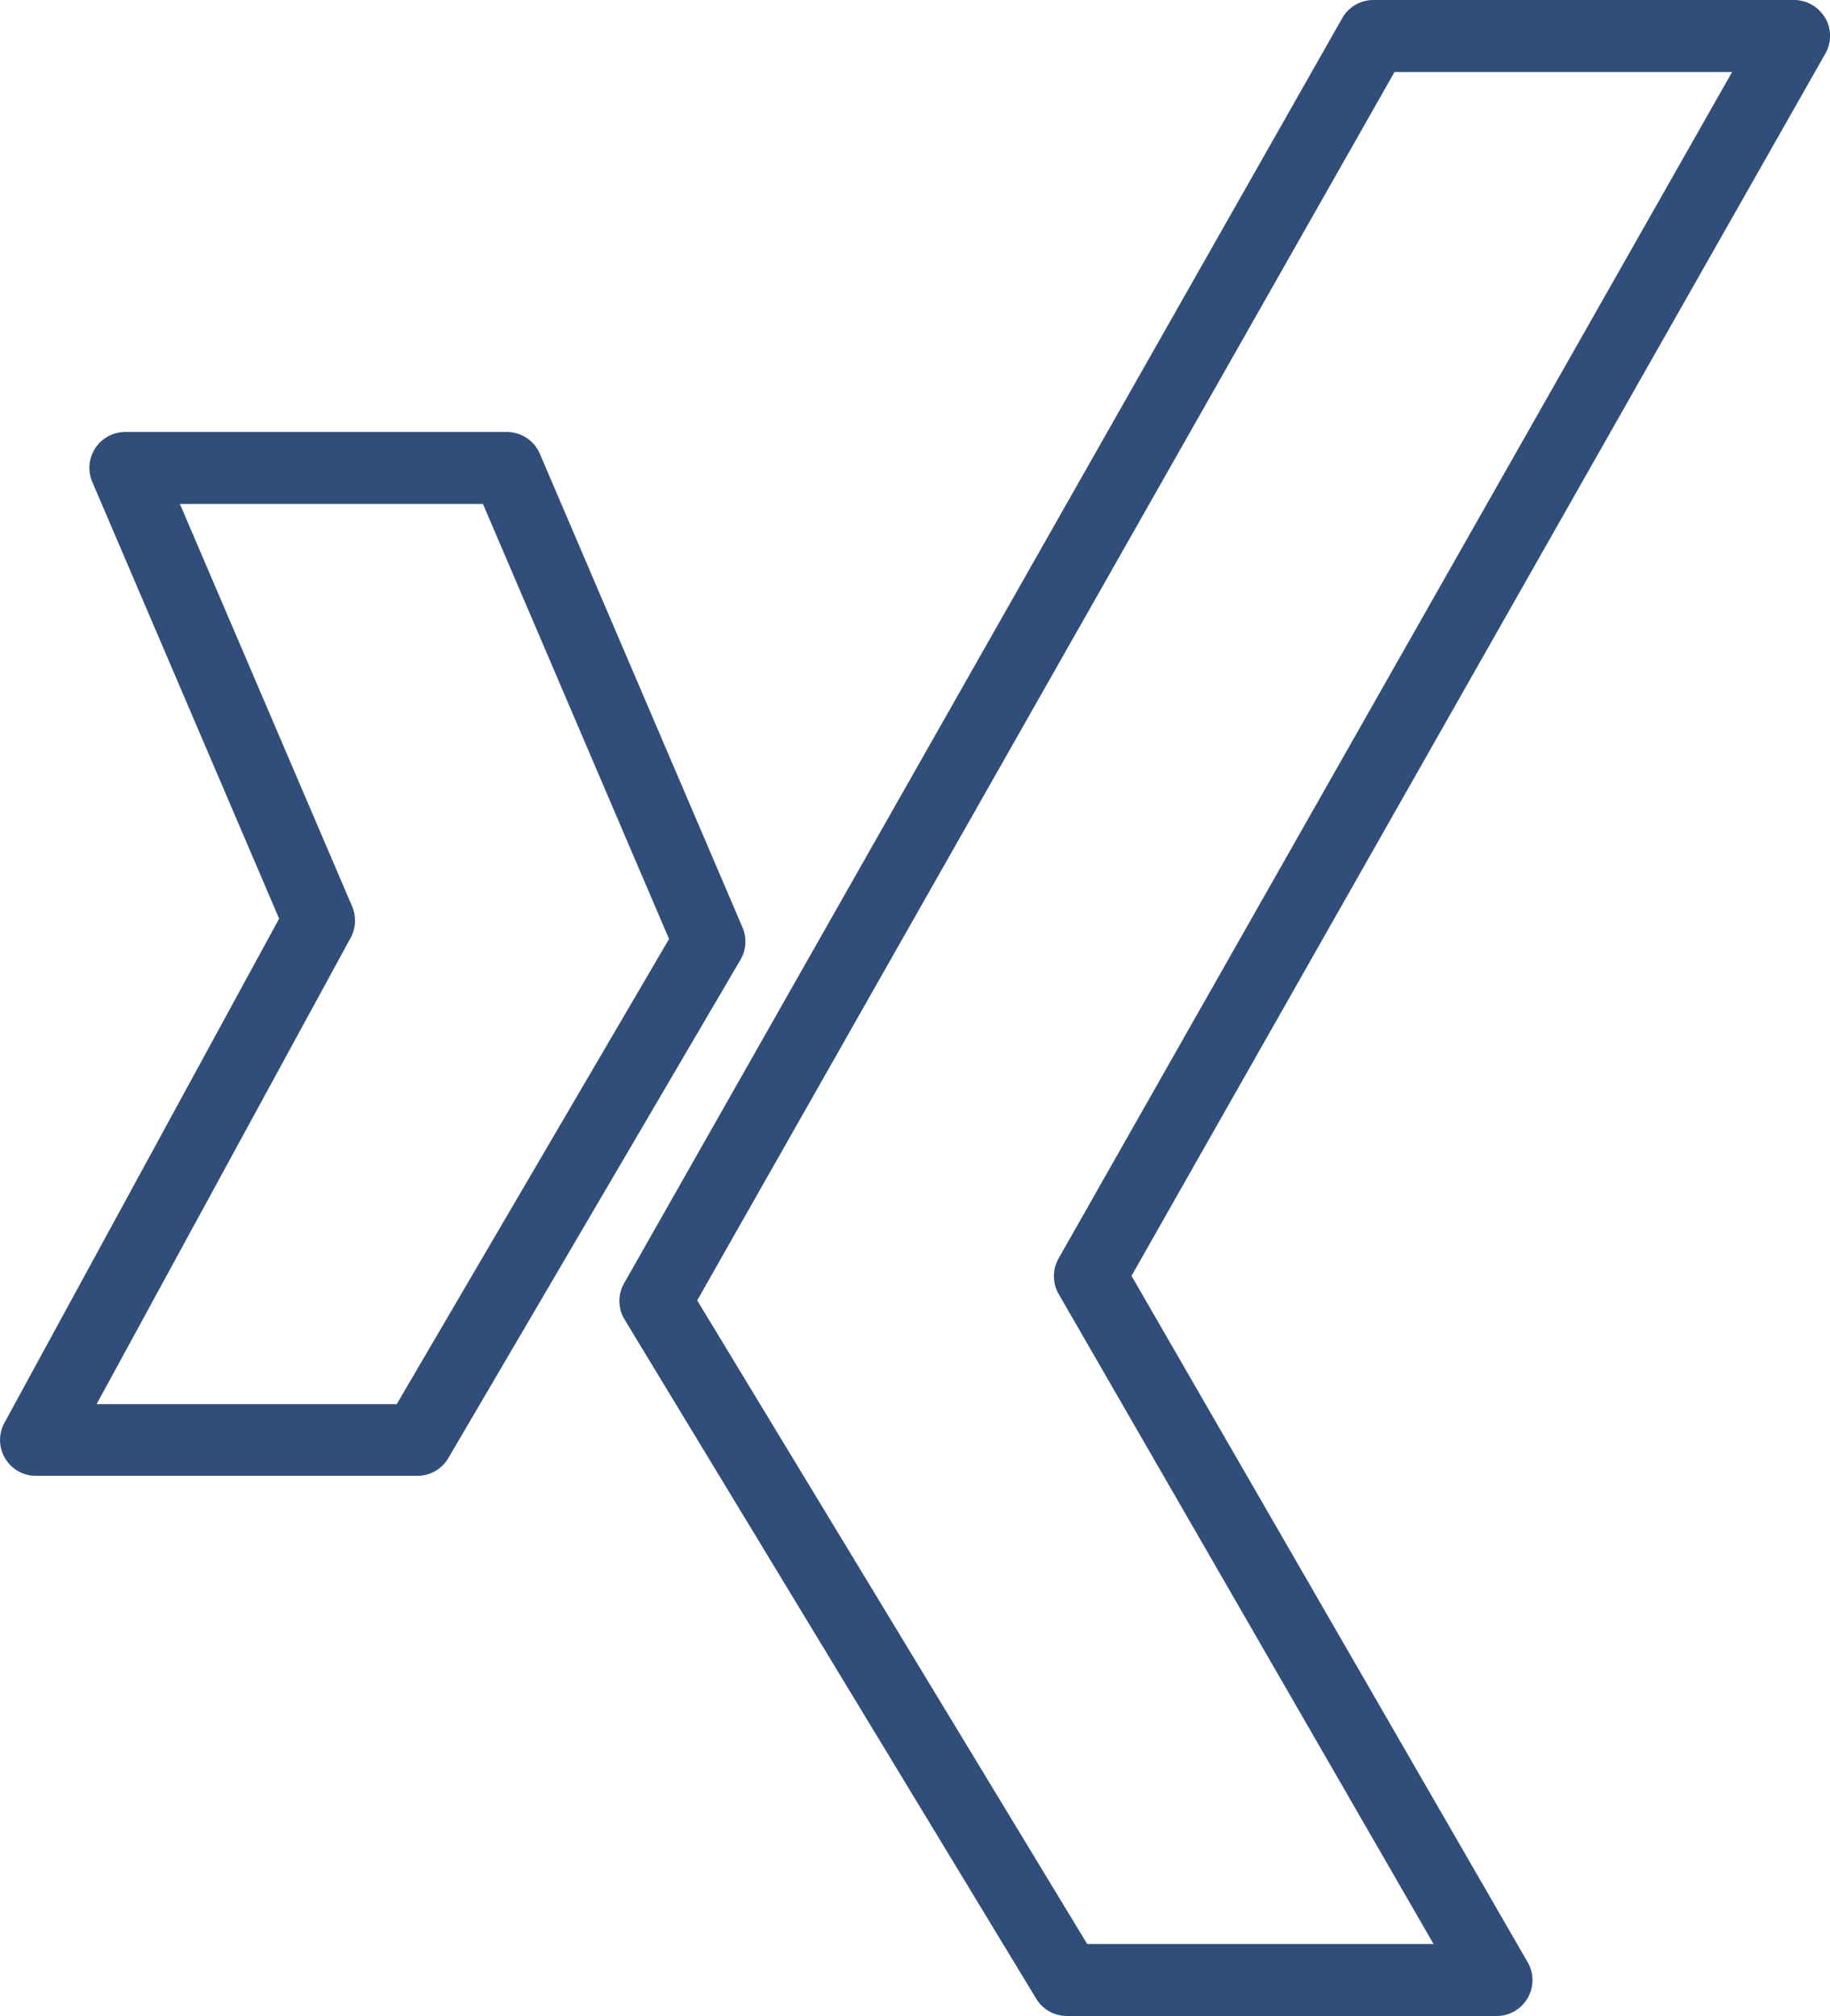 <svg id="Gruppe_880" data-name="Gruppe 880" xmlns="http://www.w3.org/2000/svg" xmlns:xlink="http://www.w3.org/1999/xlink" width="40.85" height="45" viewBox="0 0 40.85 45">
  <defs>
    <clipPath id="clip-path">
      <rect id="Rechteck_298" data-name="Rechteck 298" width="40.85" height="45" fill="#314d79"/>
    </clipPath>
  </defs>
  <g id="Gruppe_879" data-name="Gruppe 879" clip-path="url(#clip-path)">
    <path id="Pfad_843" data-name="Pfad 843" d="M44.12.4a.8.8,0,0,0-.694-.4H34.041a.8.8,0,0,0-.7.407L17.312,28.644a.8.8,0,0,0,.012.813L26.51,44.613A.8.8,0,0,0,27.2,45h9.578a.8.8,0,0,0,.7-1.205L28.638,28.479,44.124,1.2a.8.8,0,0,0,0-.8M27.013,28.086a.8.8,0,0,0,0,.8l8.368,14.508H27.649L18.943,29.027,34.509,1.607h7.536Z" transform="translate(-3.38 0)" fill="#314d79"/>
    <path id="Pfad_844" data-name="Pfad 844" d="M16.574,23.058,12.051,12.487A.8.8,0,0,0,11.312,12H2.8a.8.8,0,0,0-.738,1.119l4.169,9.744L.1,34.115A.8.8,0,0,0,.8,35.3H9.317a.8.8,0,0,0,.693-.4L16.529,23.78a.8.8,0,0,0,.045-.722M8.856,33.7h-6.7L7.827,23.291a.807.807,0,0,0,.034-.7L4.016,13.607h6.765l4.154,9.71Z" transform="translate(0 -2.357)" fill="#314d79"/>
  </g>
</svg>
